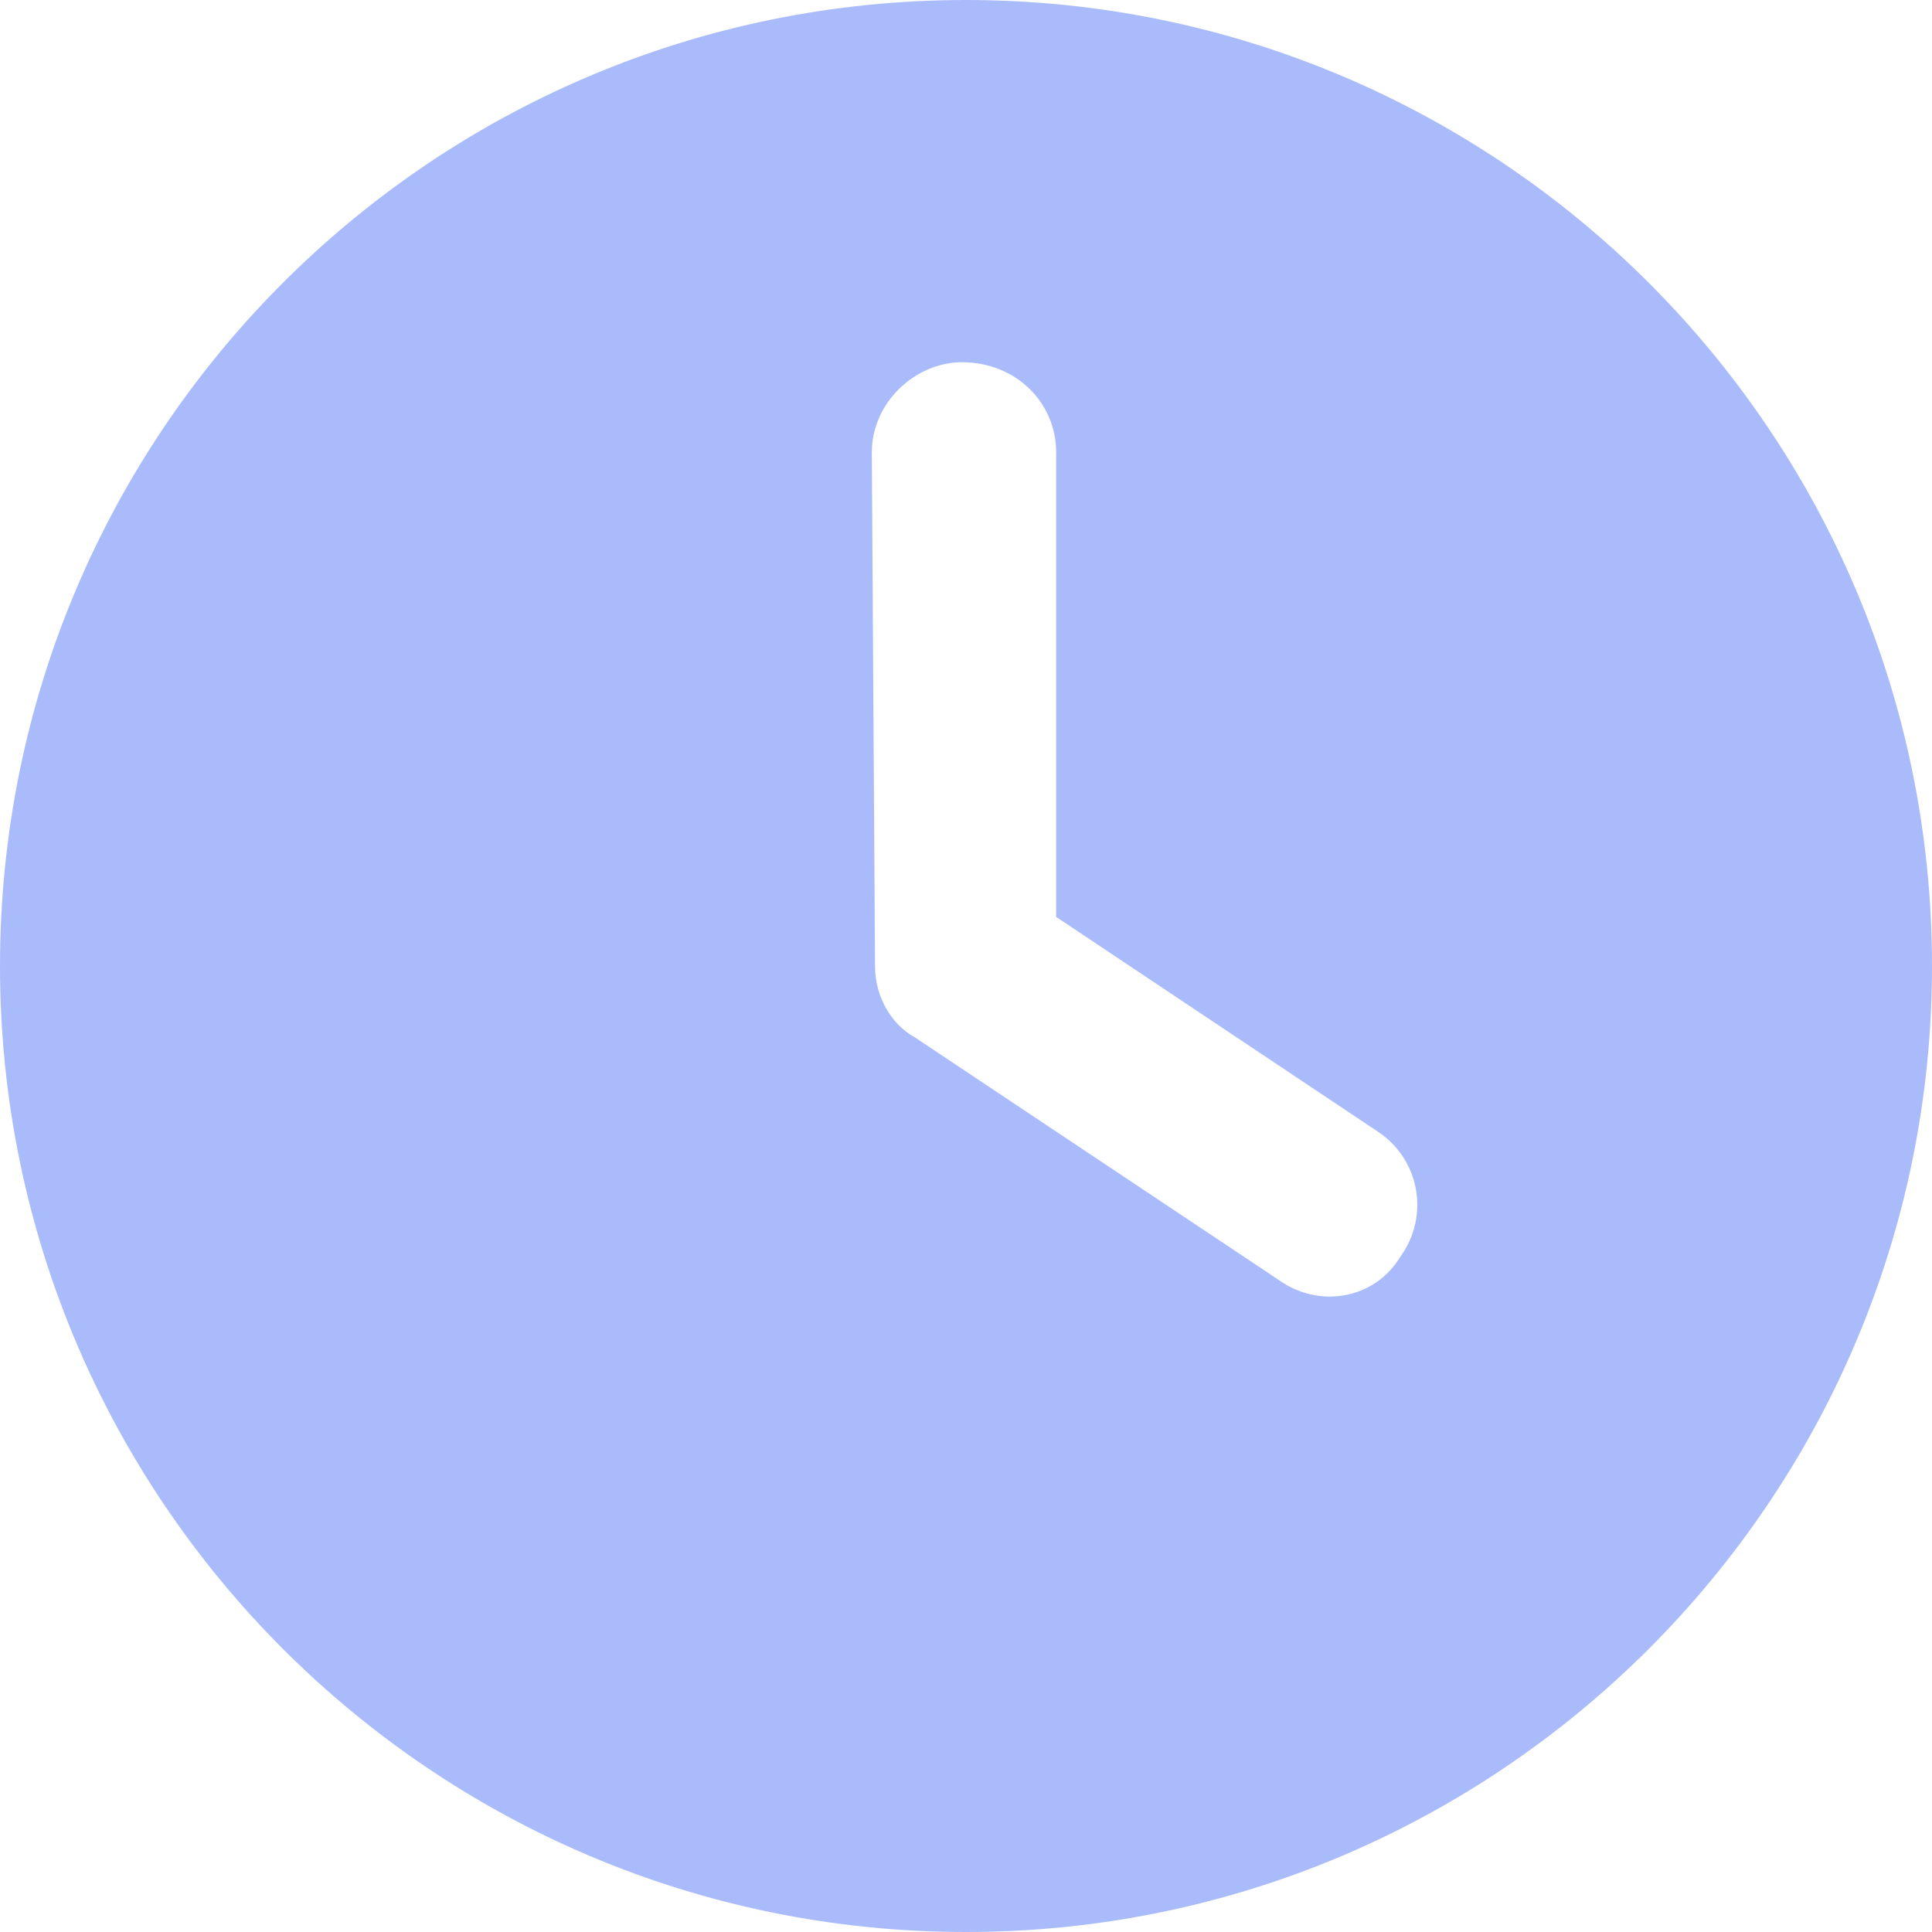 <svg width="24" height="24" viewBox="0 0 24 24" fill="none" xmlns="http://www.w3.org/2000/svg" xmlns:xlink="http://www.w3.org/1999/xlink">
    <desc>
        Created with Pixso.
    </desc>
    <defs/>
    <g opacity="0.4">
        <path id="Vector" d="M12 24C5.37 24 0 18.62 0 12C0 5.37 5.37 0 12 0C18.62 0 24 5.37 24 12C24 18.62 18.62 24 12 24ZM10.87 12C10.87 12.37 11.06 12.72 11.37 12.89L15.87 15.89C16.39 16.27 17.08 16.13 17.39 15.62C17.77 15.1 17.63 14.4 17.12 14.06L13.12 11.39L13.12 5.62C13.12 5 12.62 4.5 11.95 4.5C11.37 4.5 10.83 5 10.83 5.62L10.87 12Z" fill="#2B56F5" fill-opacity="1" fill-rule="nonzero"/>
    </g>
</svg>
